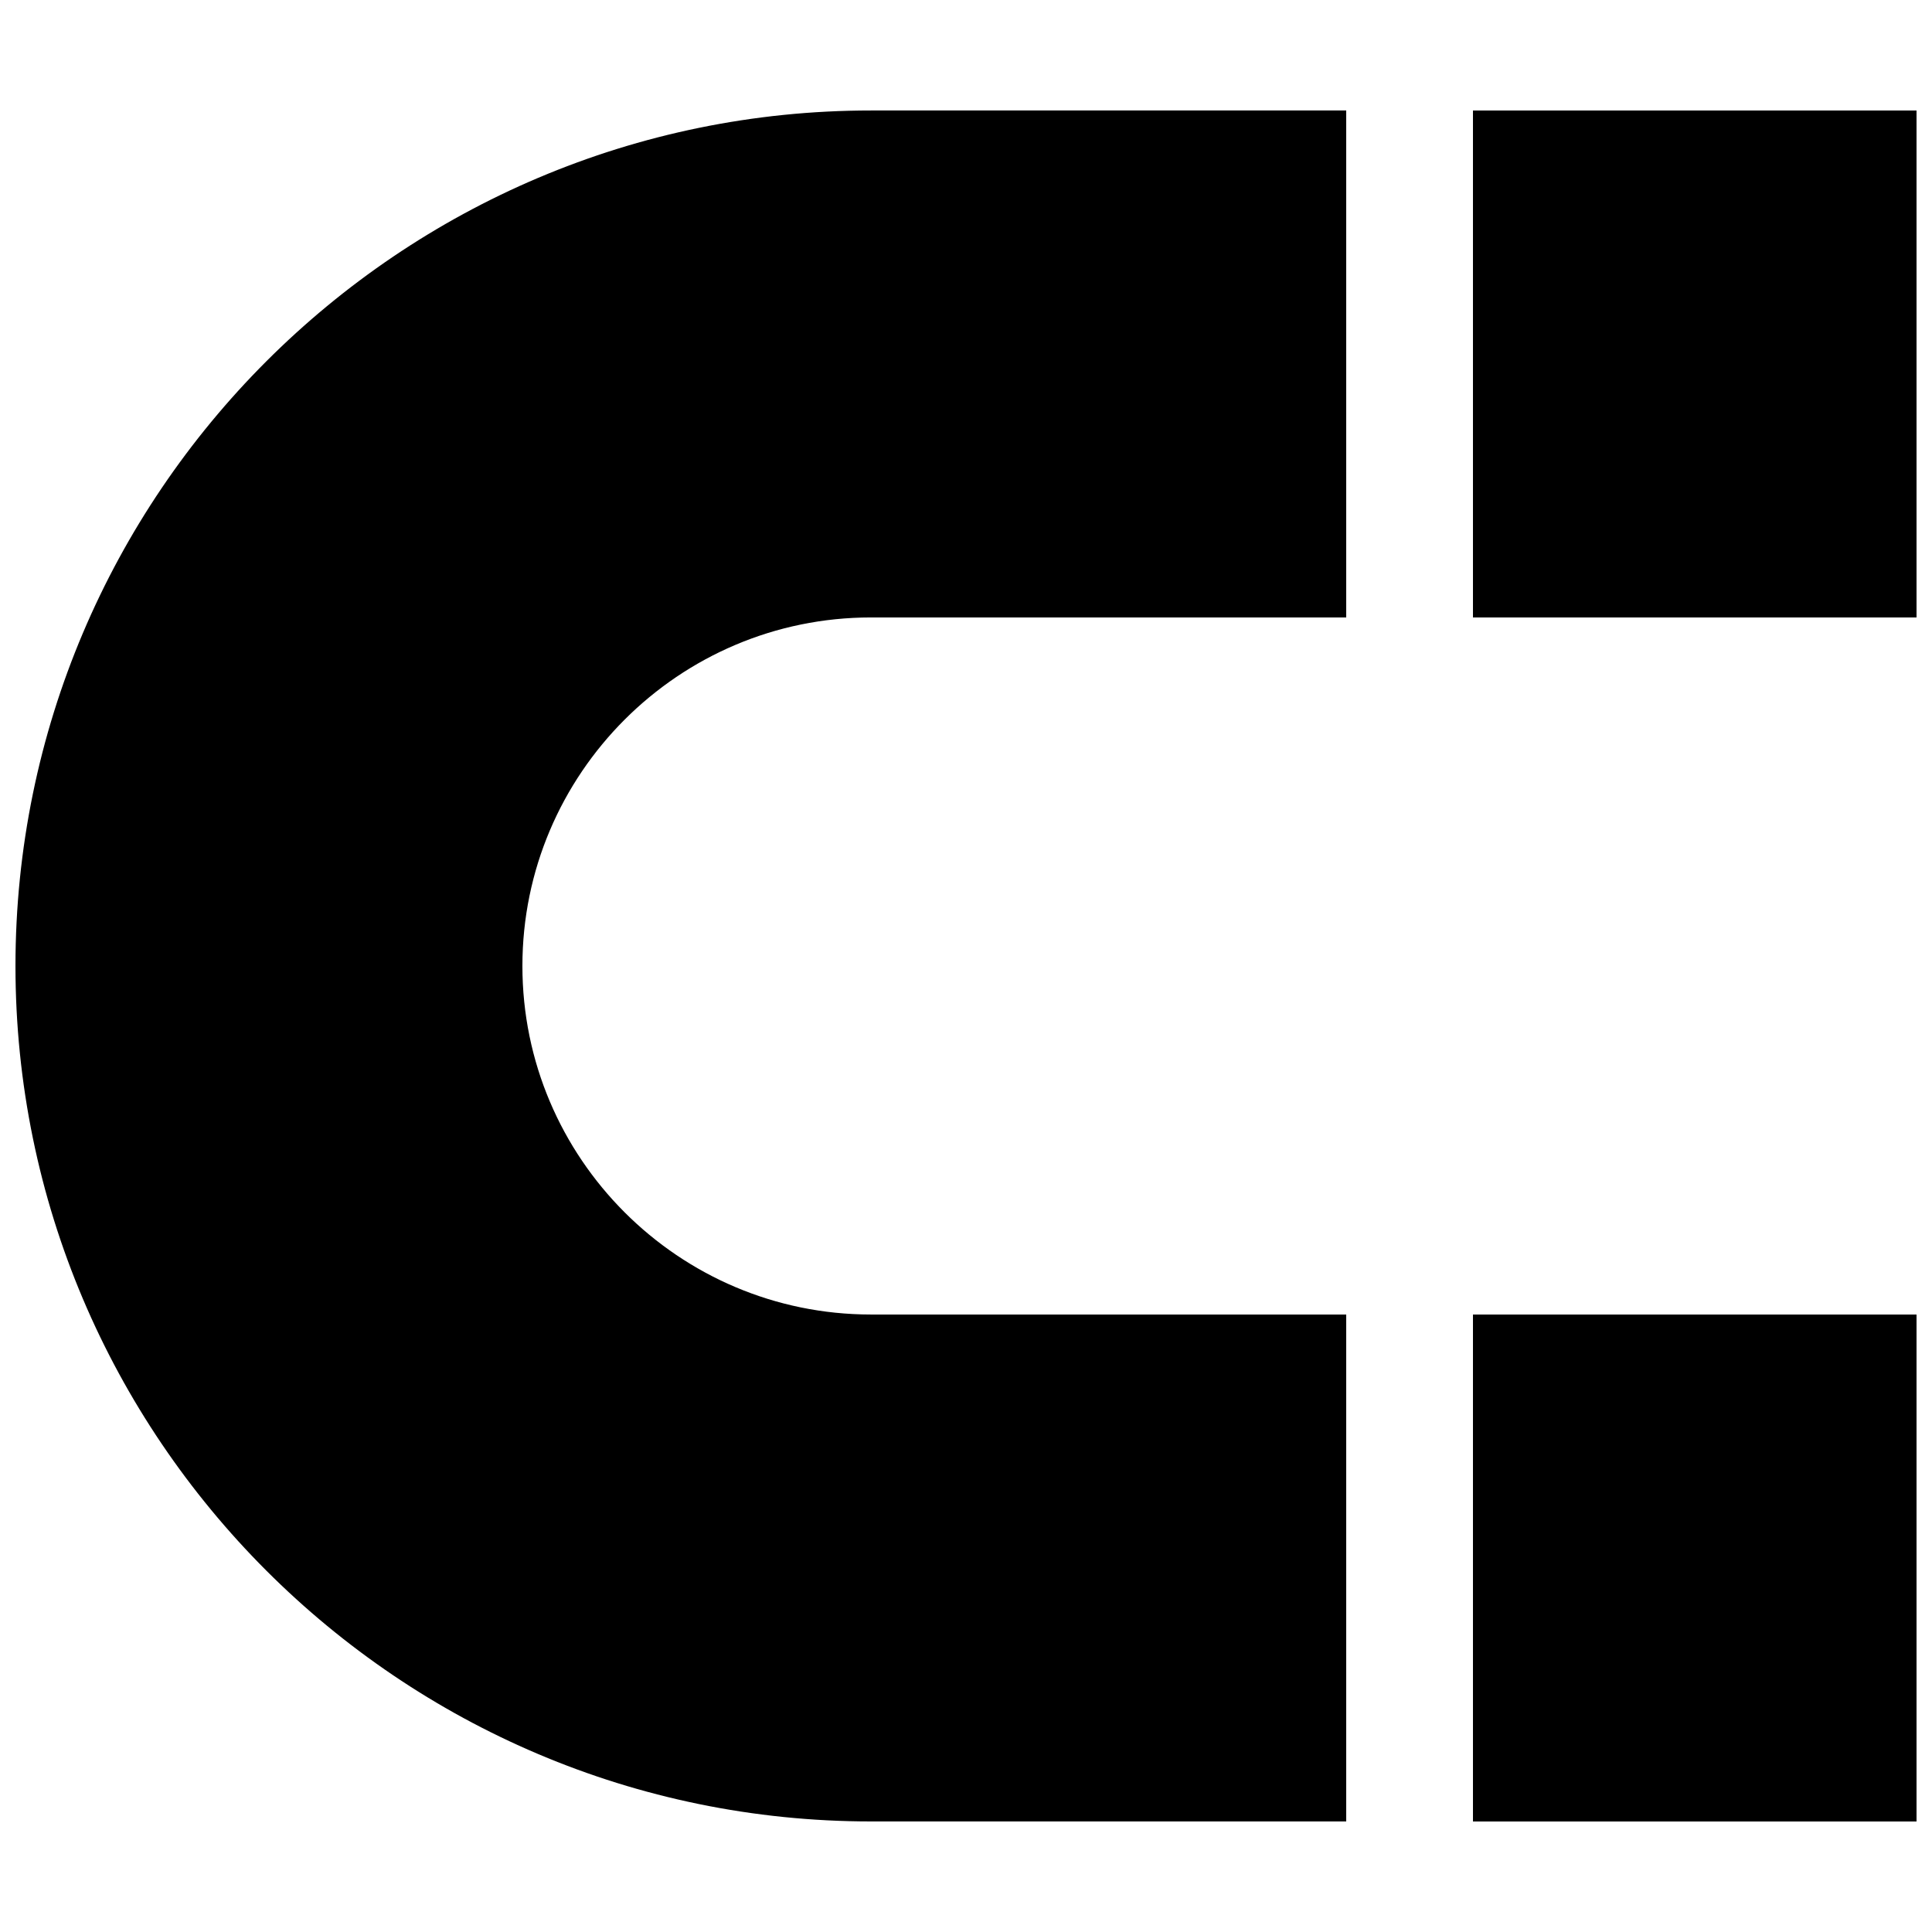 <?xml version="1.0" encoding="UTF-8"?>
<!-- Uploaded to: SVG Repo, www.svgrepo.com, Generator: SVG Repo Mixer Tools -->
<svg width="800px" height="800px" version="1.1" viewBox="144 144 512 512" xmlns="http://www.w3.org/2000/svg">
 <defs>
  <clipPath id="c">
   <path d="m148.09 173h352.91v454h-352.91z"/>
  </clipPath>
  <clipPath id="b">
   <path d="m534 492h117.9v135h-117.9z"/>
  </clipPath>
  <clipPath id="a">
   <path d="m534 173h117.9v135h-117.9z"/>
  </clipPath>
 </defs>
 <g>
  <g clip-path="url(#c)">
   <path d="m500.76 492.36h-125.95c-50.926 0-92.367-41.43-92.367-92.363 0-50.93 41.441-92.367 92.367-92.367h125.95v-134.35h-125.95c-125.01 0-226.71 101.7-226.71 226.71s101.7 226.71 226.71 226.71h125.95v-134.35" fill-rule="evenodd"/>
  </g>
  <g clip-path="url(#b)">
   <path d="m534.35 492.36h117.55v134.35h-117.55z" fill-rule="evenodd"/>
  </g>
  <g clip-path="url(#a)">
   <path d="m534.35 173.29h117.55v134.35h-117.55z" fill-rule="evenodd"/>
  </g>
 </g>
</svg>